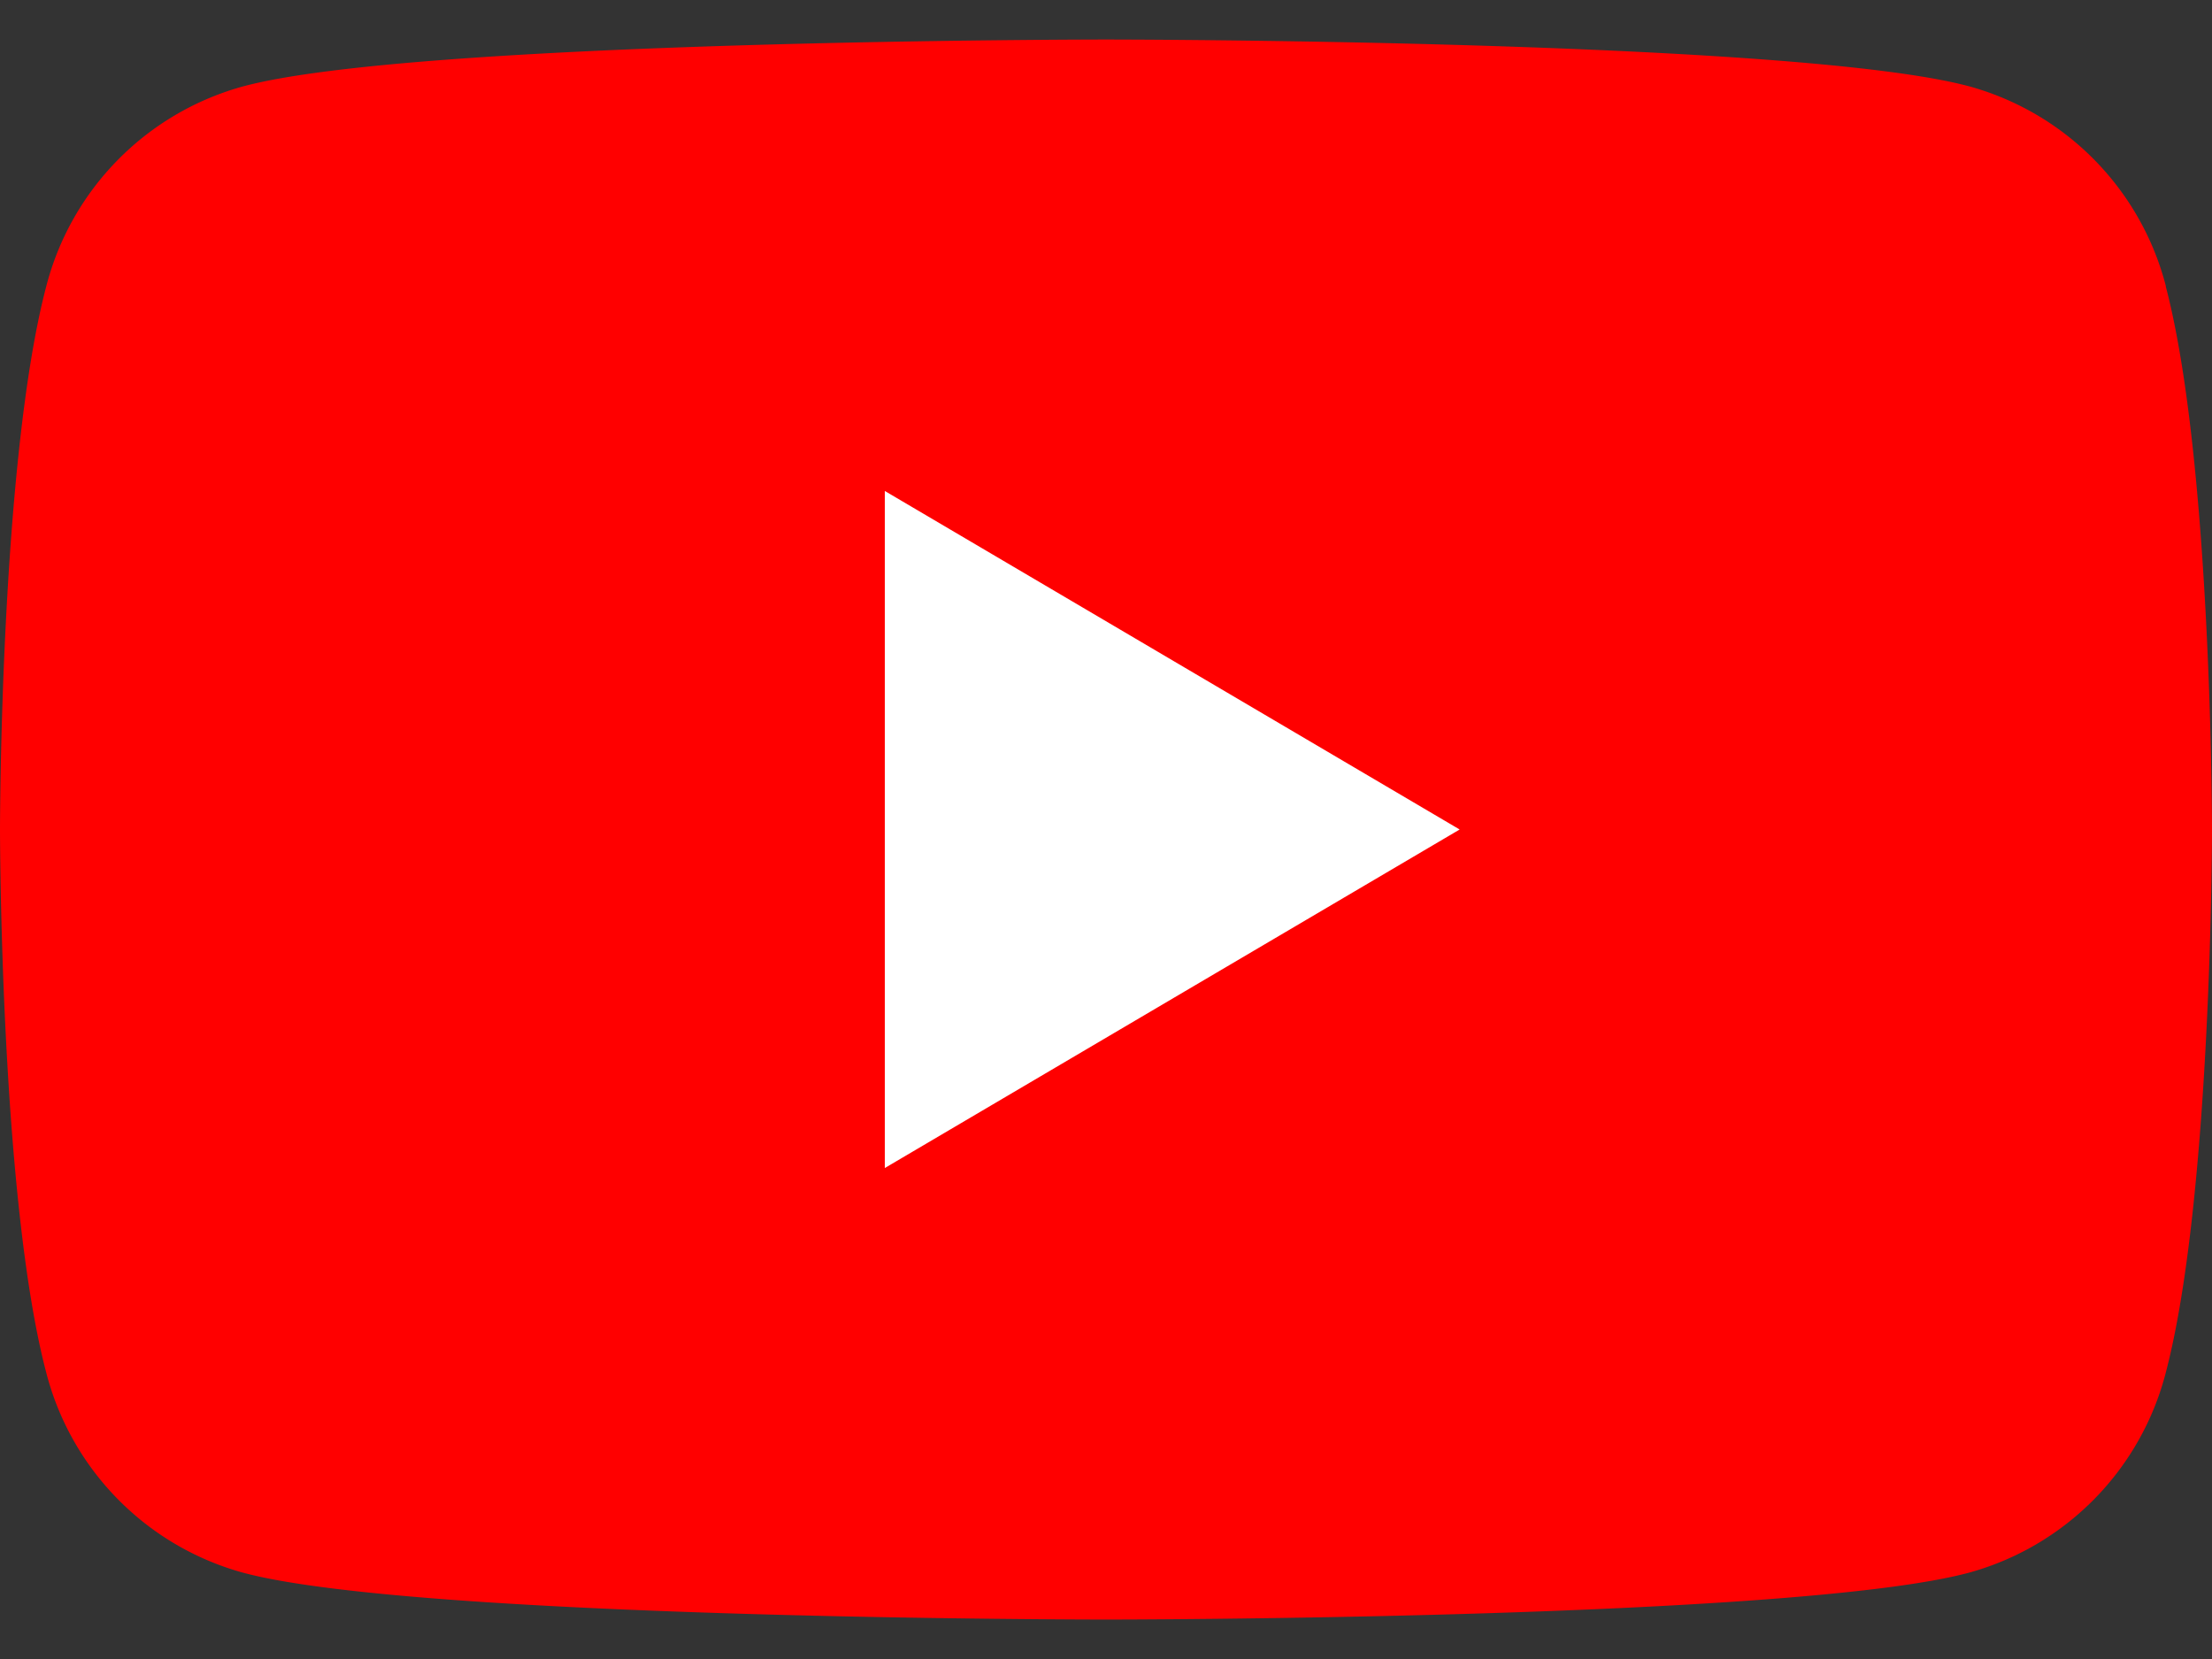 <svg fill="none" height="18" viewBox="0 0 24 18" width="24" xmlns="http://www.w3.org/2000/svg"><rect x="0" y="0" width="24" height="18" fill="#333333" stroke="none"/><clipPath id="a"><path d="M0 .429h24v17.143H0z"/></clipPath><g clip-path="url(#a)"><path d="M23.5 3.106A3.037 3.037 0 0021.378.94C19.505.429 12 .429 12 .429s-7.505 0-9.376.512A3.037 3.037 0 00.502 3.106C0 5.015 0 9 0 9s0 3.986.502 5.894a3.037 3.037 0 002.122 2.166c1.87.512 9.376.512 9.376.512s7.505 0 9.376-.512a3.037 3.037 0 002.122-2.165C24 12.985 24 9 24 9s0-3.985-.502-5.894z" fill="red"/><path d="M9.6 12.673L15.837 9 9.6 5.327z" fill="#fff"/></g></svg>
